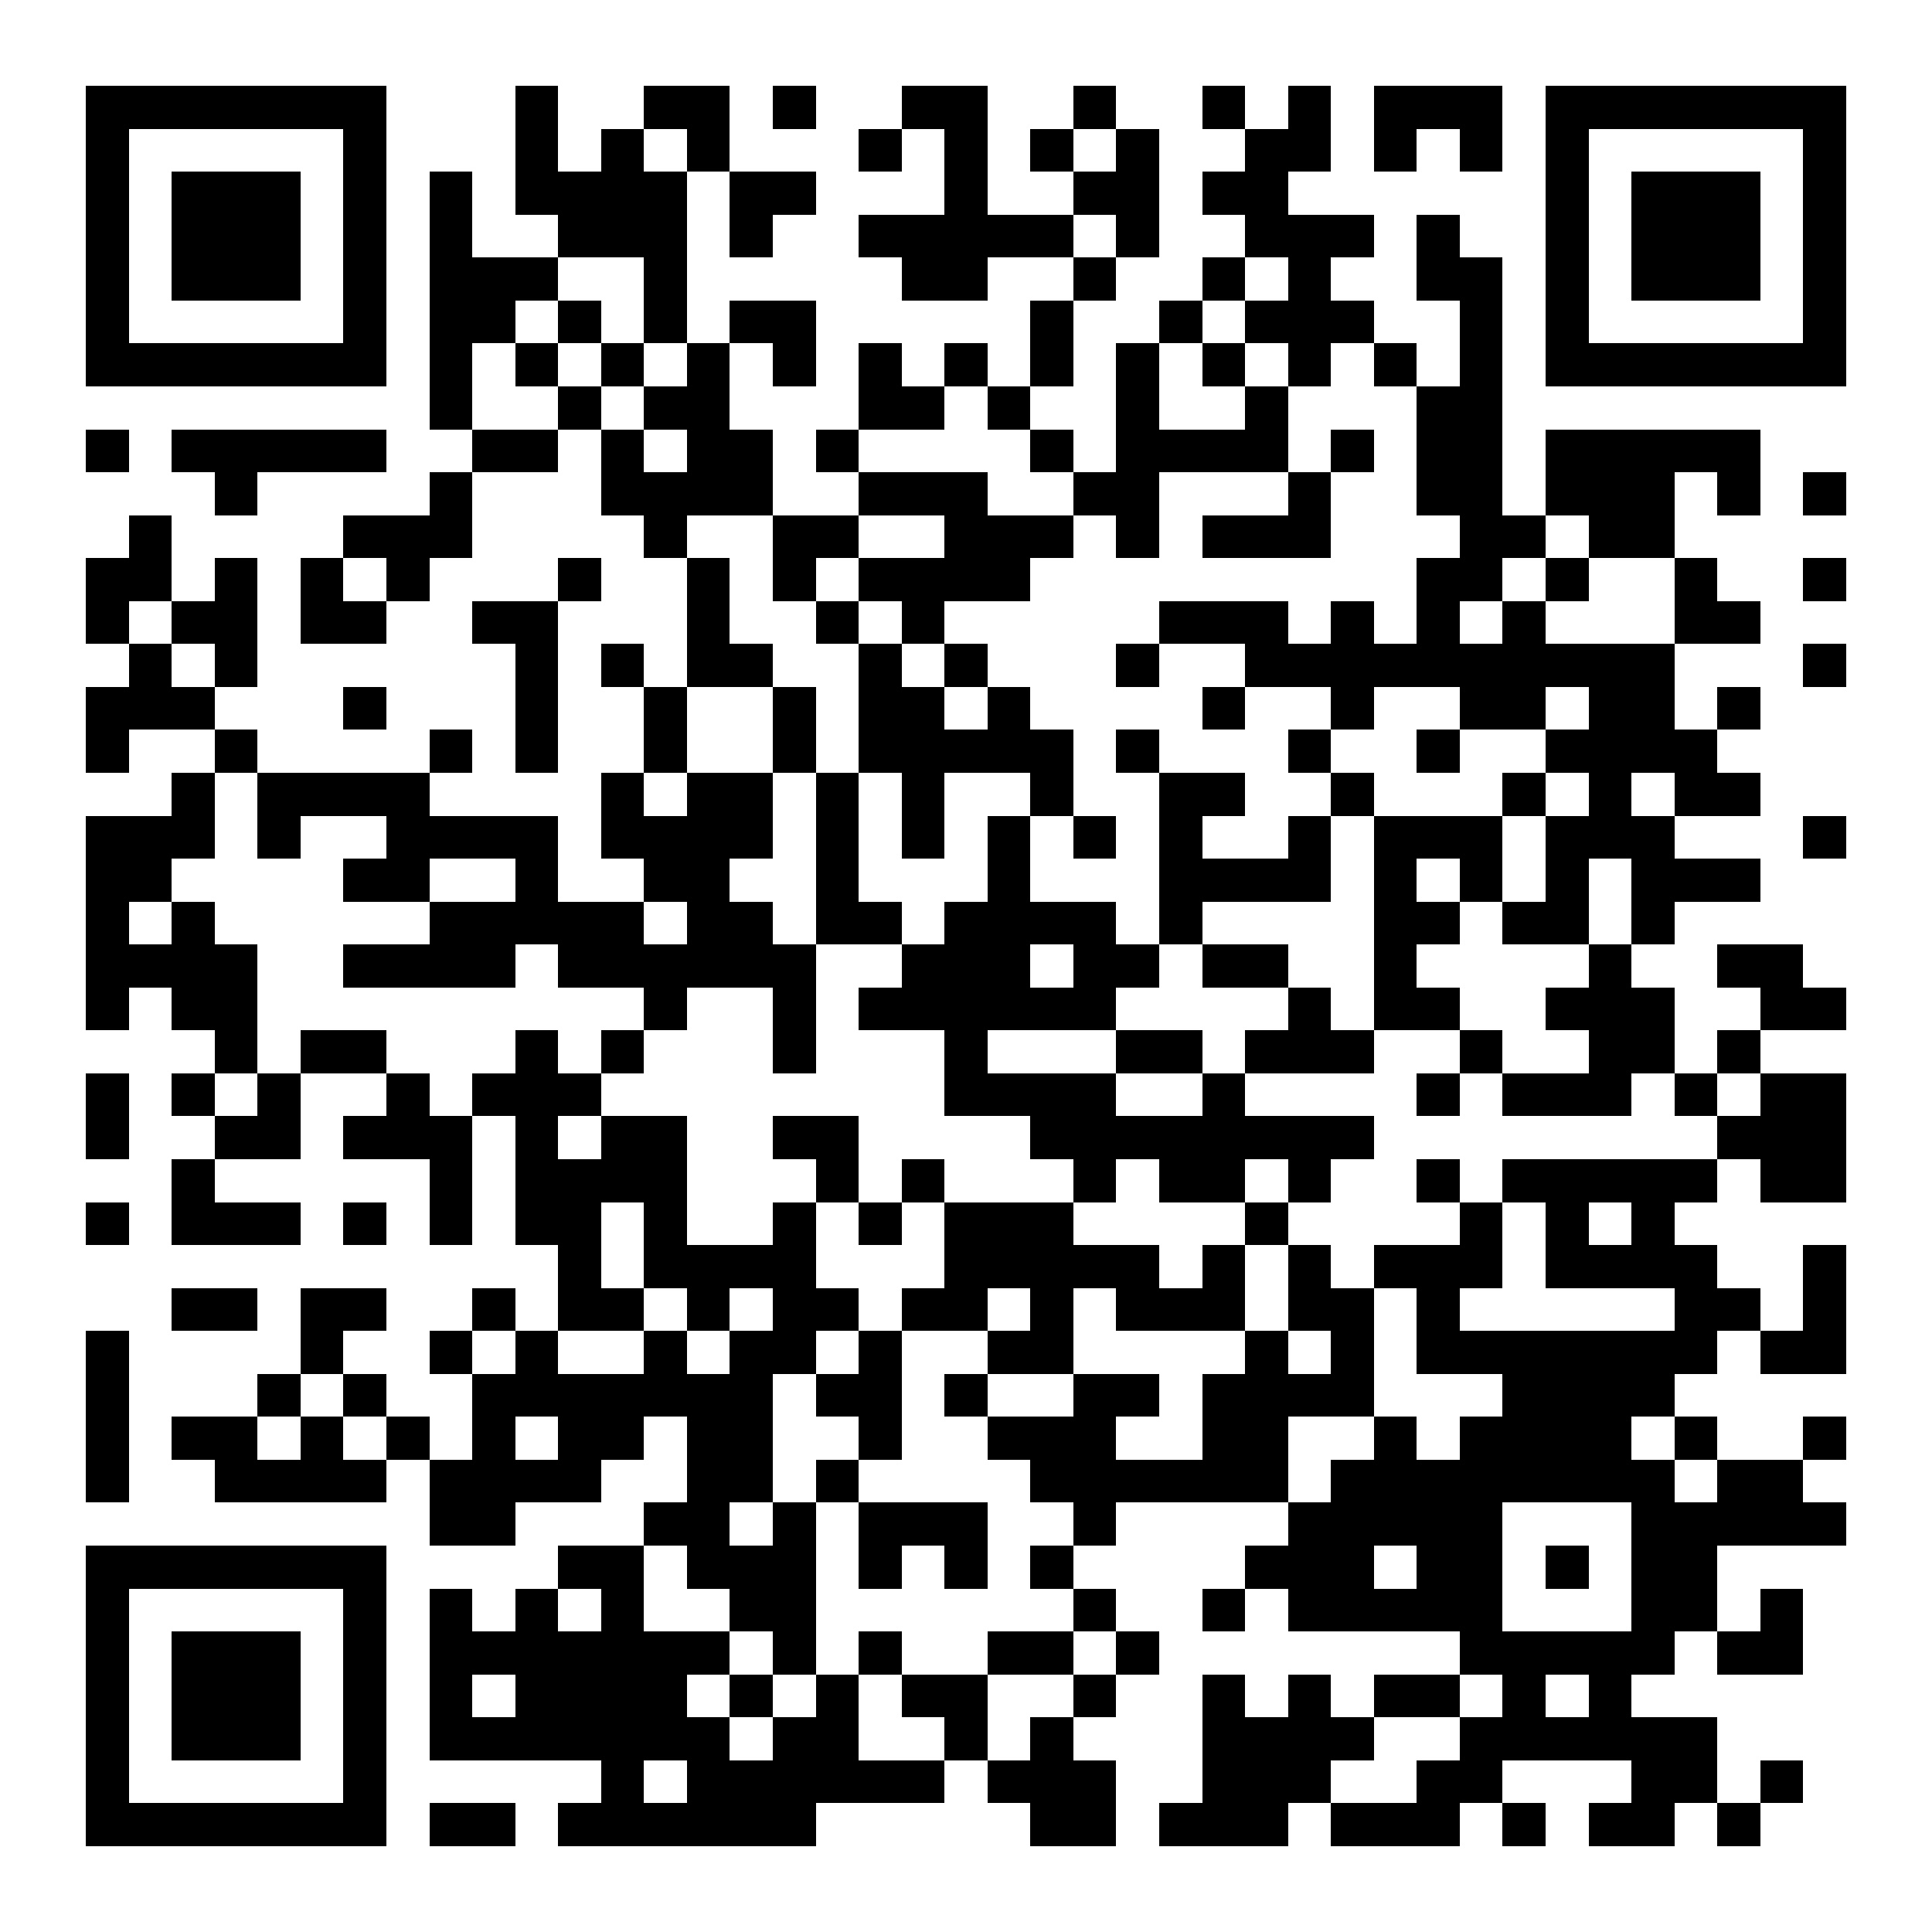 <?xml version="1.0" encoding="UTF-8"?>
<!DOCTYPE svg PUBLIC '-//W3C//DTD SVG 1.0//EN'
          'http://www.w3.org/TR/2001/REC-SVG-20010904/DTD/svg10.dtd'>
<svg fill="#fff" height="45" shape-rendering="crispEdges" style="fill: #fff;" viewBox="0 0 45 45" width="45" xmlns="http://www.w3.org/2000/svg" xmlns:xlink="http://www.w3.org/1999/xlink"
><path d="M0 0h45v45H0z"
  /><path d="M2 2.5h7m3 0h1m2 0h2m1 0h1m2 0h2m2 0h1m2 0h1m1 0h1m1 0h3m1 0h7M2 3.5h1m5 0h1m3 0h1m1 0h1m1 0h1m3 0h1m1 0h1m1 0h1m1 0h1m2 0h2m1 0h1m1 0h1m1 0h1m5 0h1M2 4.5h1m1 0h3m1 0h1m1 0h1m1 0h4m1 0h2m3 0h1m2 0h2m1 0h2m6 0h1m1 0h3m1 0h1M2 5.5h1m1 0h3m1 0h1m1 0h1m2 0h3m1 0h1m2 0h5m1 0h1m2 0h3m1 0h1m2 0h1m1 0h3m1 0h1M2 6.5h1m1 0h3m1 0h1m1 0h3m2 0h1m5 0h2m2 0h1m2 0h1m1 0h1m2 0h2m1 0h1m1 0h3m1 0h1M2 7.5h1m5 0h1m1 0h2m1 0h1m1 0h1m1 0h2m5 0h1m2 0h1m1 0h3m2 0h1m1 0h1m5 0h1M2 8.5h7m1 0h1m1 0h1m1 0h1m1 0h1m1 0h1m1 0h1m1 0h1m1 0h1m1 0h1m1 0h1m1 0h1m1 0h1m1 0h1m1 0h7M10 9.5h1m2 0h1m1 0h2m3 0h2m1 0h1m2 0h1m2 0h1m3 0h2M2 10.5h1m1 0h5m2 0h2m1 0h1m1 0h2m1 0h1m4 0h1m1 0h4m1 0h1m1 0h2m1 0h5M5 11.5h1m4 0h1m3 0h4m2 0h3m2 0h2m3 0h1m2 0h2m1 0h3m1 0h1m1 0h1M3 12.5h1m4 0h3m4 0h1m2 0h2m2 0h3m1 0h1m1 0h3m3 0h2m1 0h2M2 13.5h2m1 0h1m1 0h1m1 0h1m3 0h1m2 0h1m1 0h1m1 0h4m9 0h2m1 0h1m2 0h1m2 0h1M2 14.5h1m1 0h2m1 0h2m2 0h2m3 0h1m2 0h1m1 0h1m5 0h3m1 0h1m1 0h1m1 0h1m3 0h2M3 15.5h1m1 0h1m6 0h1m1 0h1m1 0h2m2 0h1m1 0h1m3 0h1m2 0h10m3 0h1M2 16.5h3m3 0h1m3 0h1m2 0h1m2 0h1m1 0h2m1 0h1m4 0h1m2 0h1m2 0h2m1 0h2m1 0h1M2 17.5h1m2 0h1m4 0h1m1 0h1m2 0h1m2 0h1m1 0h5m1 0h1m3 0h1m2 0h1m2 0h4M4 18.5h1m1 0h4m4 0h1m1 0h2m1 0h1m1 0h1m2 0h1m2 0h2m2 0h1m3 0h1m1 0h1m1 0h2M2 19.5h3m1 0h1m2 0h4m1 0h4m1 0h1m1 0h1m1 0h1m1 0h1m1 0h1m2 0h1m1 0h3m1 0h3m3 0h1M2 20.5h2m4 0h2m2 0h1m2 0h2m2 0h1m3 0h1m3 0h4m1 0h1m1 0h1m1 0h1m1 0h3M2 21.5h1m1 0h1m5 0h5m1 0h2m1 0h2m1 0h4m1 0h1m4 0h2m1 0h2m1 0h1M2 22.5h4m2 0h4m1 0h6m2 0h3m1 0h2m1 0h2m2 0h1m4 0h1m2 0h2M2 23.5h1m1 0h2m9 0h1m2 0h1m1 0h6m4 0h1m1 0h2m2 0h3m2 0h2M5 24.5h1m1 0h2m3 0h1m1 0h1m3 0h1m3 0h1m3 0h2m1 0h3m2 0h1m2 0h2m1 0h1M2 25.5h1m1 0h1m1 0h1m2 0h1m1 0h3m8 0h4m2 0h1m4 0h1m1 0h3m1 0h1m1 0h2M2 26.5h1m2 0h2m1 0h3m1 0h1m1 0h2m2 0h2m4 0h8m8 0h3M4 27.5h1m5 0h1m1 0h4m3 0h1m1 0h1m3 0h1m1 0h2m1 0h1m2 0h1m1 0h5m1 0h2M2 28.5h1m1 0h3m1 0h1m1 0h1m1 0h2m1 0h1m2 0h1m1 0h1m1 0h3m4 0h1m4 0h1m1 0h1m1 0h1M13 29.5h1m1 0h4m3 0h5m1 0h1m1 0h1m1 0h3m1 0h4m2 0h1M4 30.5h2m1 0h2m2 0h1m1 0h2m1 0h1m1 0h2m1 0h2m1 0h1m1 0h3m1 0h2m1 0h1m5 0h2m1 0h1M2 31.5h1m4 0h1m2 0h1m1 0h1m2 0h1m1 0h2m1 0h1m2 0h2m4 0h1m1 0h1m1 0h7m1 0h2M2 32.5h1m3 0h1m1 0h1m2 0h7m1 0h2m1 0h1m2 0h2m1 0h4m3 0h4M2 33.5h1m1 0h2m1 0h1m1 0h1m1 0h1m1 0h2m1 0h2m2 0h1m2 0h3m2 0h2m2 0h1m1 0h4m1 0h1m2 0h1M2 34.5h1m2 0h4m1 0h4m2 0h2m1 0h1m4 0h6m1 0h8m1 0h2M10 35.5h2m3 0h2m1 0h1m1 0h3m2 0h1m4 0h5m3 0h5M2 36.5h7m4 0h2m1 0h3m1 0h1m1 0h1m1 0h1m4 0h3m1 0h2m1 0h1m1 0h2M2 37.5h1m5 0h1m1 0h1m1 0h1m1 0h1m2 0h2m6 0h1m2 0h1m1 0h5m3 0h2m1 0h1M2 38.5h1m1 0h3m1 0h1m1 0h7m1 0h1m1 0h1m2 0h2m1 0h1m7 0h5m1 0h2M2 39.5h1m1 0h3m1 0h1m1 0h1m1 0h4m1 0h1m1 0h1m1 0h2m2 0h1m2 0h1m1 0h1m1 0h2m1 0h1m1 0h1M2 40.5h1m1 0h3m1 0h1m1 0h7m1 0h2m2 0h1m1 0h1m3 0h4m2 0h6M2 41.5h1m5 0h1m5 0h1m1 0h6m1 0h3m2 0h3m2 0h2m3 0h2m1 0h1M2 42.5h7m1 0h2m1 0h6m5 0h2m1 0h3m1 0h3m1 0h1m1 0h2m1 0h1" stroke="#000"
/></svg
>
